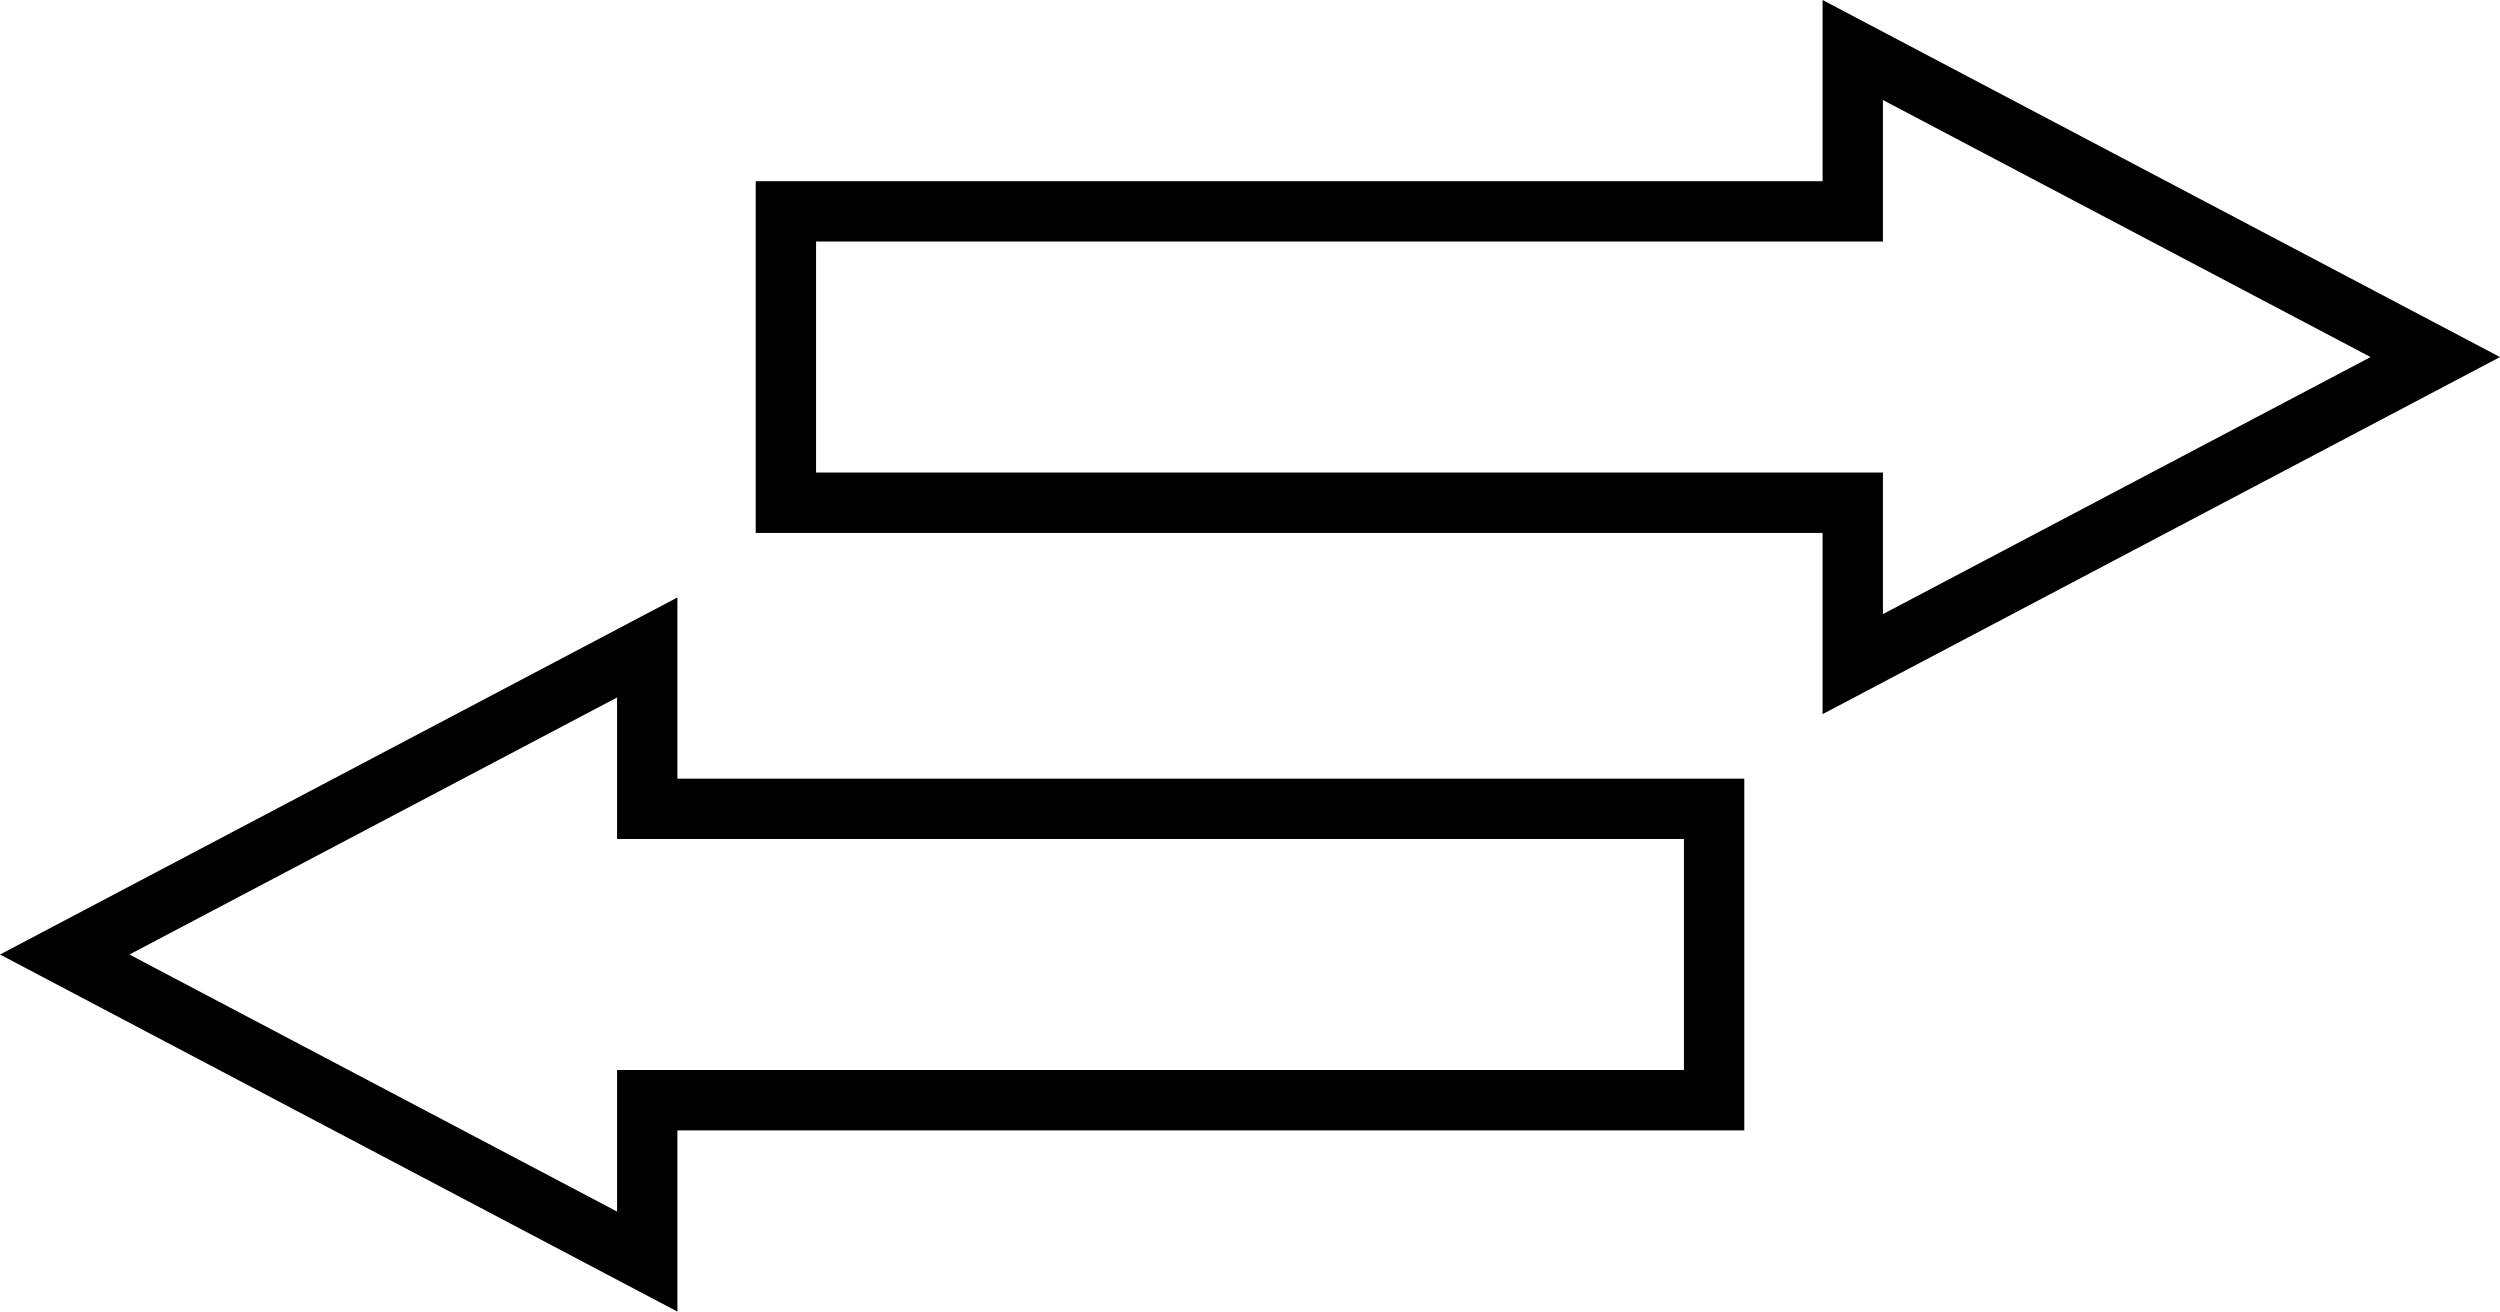 <?xml version="1.0" encoding="UTF-8"?> <!-- Creator: CorelDRAW 2019 (64-Bit) --> <svg xmlns="http://www.w3.org/2000/svg" xmlns:xlink="http://www.w3.org/1999/xlink" xml:space="preserve" width="175.367mm" height="92.004mm" style="shape-rendering:geometricPrecision; text-rendering:geometricPrecision; image-rendering:optimizeQuality; fill-rule:evenodd; clip-rule:evenodd" viewBox="0 0 17607.53 9237.57"> <defs> <style type="text/css"> <![CDATA[ .str0 {stroke:black;stroke-width:425.04;stroke-miterlimit:22.926} .fil0 {fill:none;fill-rule:nonzero} ]]> </style> </defs> <g id="Слой_x0020_1">  <path class="fil0 str0" d="M5535.06 3540.79l7514 0 0 1136.57 4102.69 -2162.56 -4102.69 -2162.53 0 1136.56 -7514 0 0 2051.96zm3757 0m3757.01 568.29m2051.33 -512.99m0 -2162.56m-2051.33 -512.96m-3757.01 568.28m-3757 1025.97"></path> <path class="fil0 str0" d="M12072.46 7748.73l-7514 0 0 1136.57 -4102.69 -2162.56 4102.69 -2162.53 0 1136.56 7514 0 0 2051.96zm-3757 0m-3757.01 568.29m-2051.33 -512.99m0 -2162.56m2051.33 -512.96m3757.01 568.28m3757 1025.97"></path> </g> </svg> 